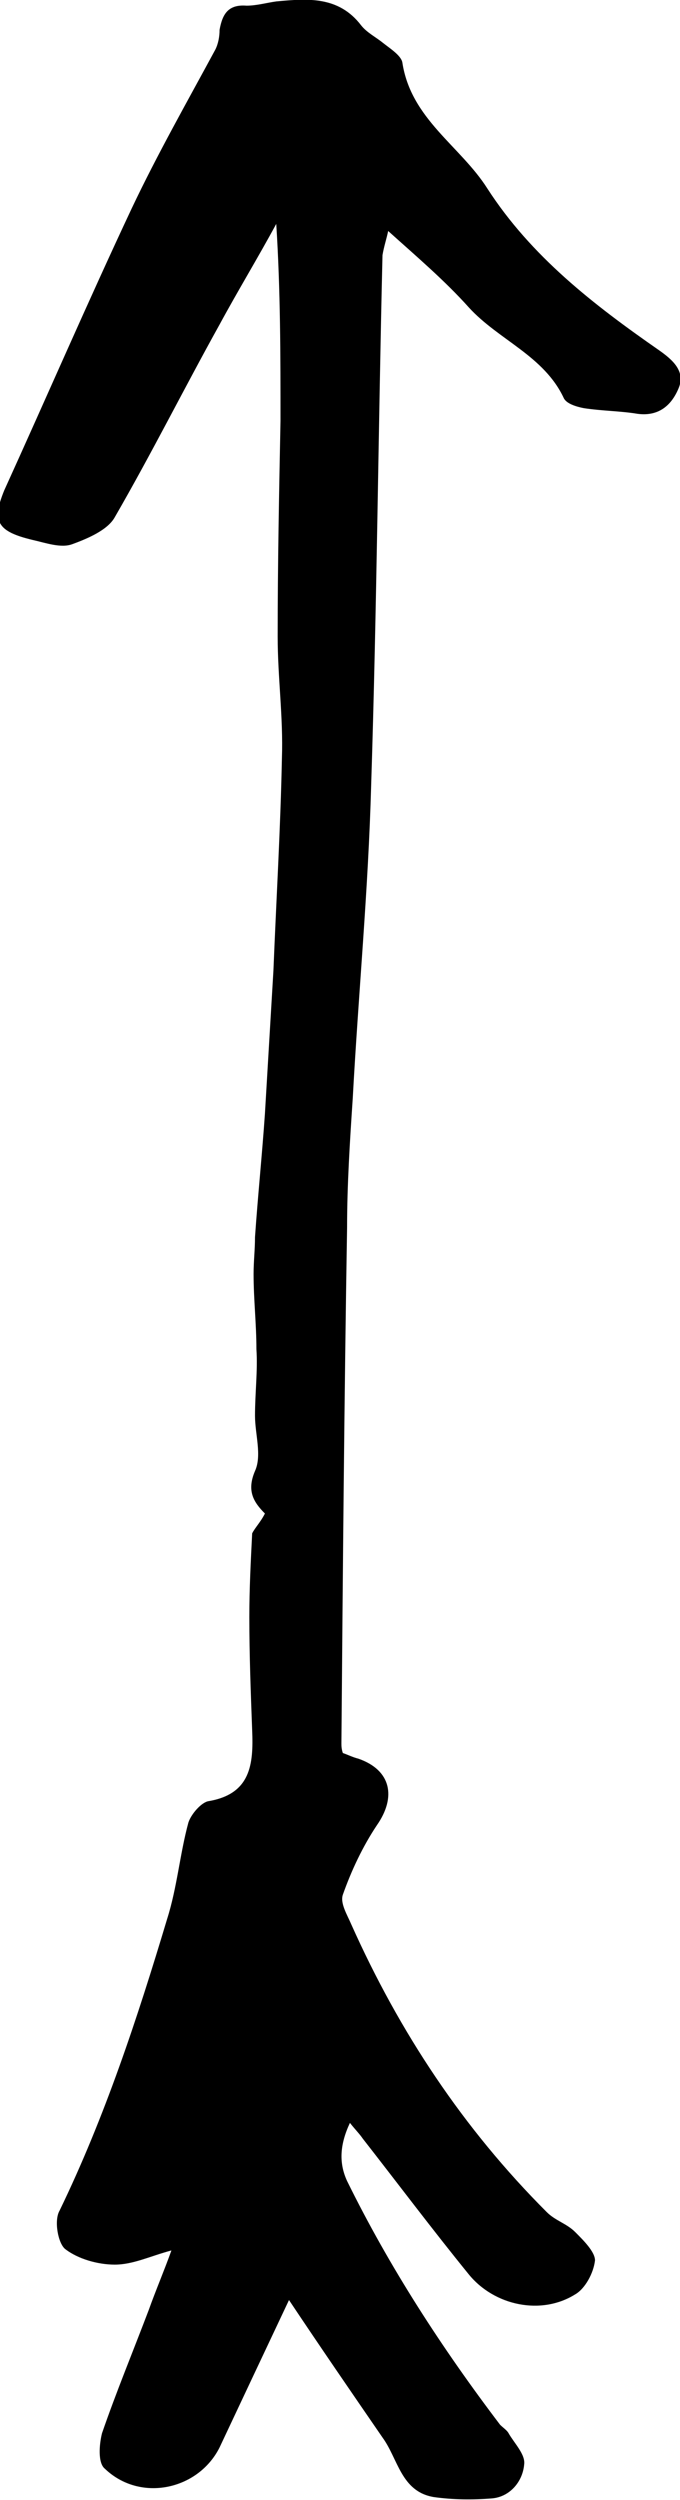 <?xml version="1.0" encoding="utf-8"?>
<!-- Generator: Adobe Illustrator 22.0.1, SVG Export Plug-In . SVG Version: 6.00 Build 0)  -->
<svg version="1.1" id="レイヤー_1" xmlns="http://www.w3.org/2000/svg" xmlns:xlink="http://www.w3.org/1999/xlink" x="0px"
	 y="0px" viewBox="0 0 48 176.4" style="enable-background:new 0 0 48 176.4;" xml:space="preserve">
<g>
	<path d="M18.7,106.8c-0.8-0.8-1.3-1.6-0.7-3c0.5-1.1,0-2.6,0-3.9c0-1.6,0.2-3.2,0.1-4.7c0-1.8-0.2-3.5-0.2-5.3
		c0-0.9,0.1-1.7,0.1-2.6c0.2-2.9,0.5-5.8,0.7-8.7c0.2-3.4,0.4-6.7,0.6-10.1c0.2-5,0.5-10,0.6-15c0.1-2.9-0.3-5.7-0.3-8.6
		c0-5.1,0.1-10.1,0.2-15.2c0-4.6,0-9.2-0.3-13.9c-1.3,2.4-2.7,4.7-4,7.1c-2.5,4.5-4.8,9.1-7.4,13.6c-0.5,0.9-1.9,1.5-3,1.9
		c-0.8,0.3-1.9-0.1-2.8-0.3c-2.5-0.6-2.9-1.3-2-3.5C3.3,28,6.2,21.3,9.3,14.7c1.8-3.8,3.9-7.5,5.9-11.2c0.2-0.4,0.3-0.9,0.3-1.4
		c0.2-1.1,0.6-1.8,1.9-1.7c0.7,0,1.4-0.2,2.1-0.3c2.2-0.2,4.4-0.4,6,1.7c0.4,0.5,1,0.8,1.5,1.2c0.5,0.4,1.3,0.9,1.4,1.4
		c0.6,4,4.1,5.9,6,8.9c3.1,4.8,7.5,8.2,12.1,11.4c1,0.7,1.9,1.5,1.4,2.7c-0.5,1.2-1.4,2-2.9,1.8c-1.2-0.2-2.5-0.2-3.8-0.4
		c-0.5-0.1-1.2-0.3-1.4-0.7c-1.4-3-4.6-4.1-6.7-6.4c-1.7-1.9-3.7-3.6-5.7-5.4c-0.1,0.5-0.3,1.1-0.4,1.7c-0.3,12.5-0.4,24.9-0.8,37.4
		c-0.2,7.4-0.9,14.7-1.3,22.1c-0.2,3-0.4,6.1-0.4,9.1c-0.2,12.1-0.3,24.3-0.4,36.4c0,0.2,0,0.4,0.1,0.7c0.3,0.1,0.7,0.3,1.1,0.4
		c2.3,0.8,2.7,2.7,1.3,4.7c-1,1.5-1.8,3.2-2.4,4.9c-0.2,0.6,0.3,1.4,0.6,2.1c3.4,7.6,7.9,14.4,13.8,20.3c0.6,0.6,1.4,0.8,2,1.4
		c0.6,0.6,1.4,1.4,1.4,2c-0.1,0.9-0.7,2-1.4,2.4c-2.4,1.5-5.7,0.8-7.5-1.4c-2.6-3.2-5-6.4-7.5-9.6c-0.2-0.3-0.5-0.6-0.9-1.1
		c-0.7,1.5-0.8,2.8-0.2,4.1c3,6.1,6.7,11.8,10.8,17.2c0.2,0.2,0.5,0.4,0.6,0.6c0.4,0.7,1.2,1.5,1.1,2.2c-0.1,1.2-1,2.3-2.3,2.4
		c-1.3,0.1-2.7,0.1-4.1-0.1c-2.3-0.4-2.5-2.7-3.6-4.2c-2.2-3.2-4.4-6.4-6.6-9.7c-1.7,3.6-3.3,7-4.9,10.4c-1.5,3-5.6,3.9-8.1,1.5
		c-0.5-0.4-0.4-1.7-0.2-2.5c1-2.9,2.2-5.8,3.3-8.7c0.5-1.4,1.1-2.8,1.6-4.2c-1.5,0.4-2.7,1-4,1c-1.2,0-2.6-0.4-3.5-1.1
		c-0.5-0.4-0.8-2-0.4-2.7c3.2-6.6,5.5-13.6,7.6-20.6c0.7-2.2,0.9-4.6,1.5-6.8c0.2-0.6,0.9-1.4,1.4-1.5c3-0.5,3.2-2.6,3.1-5
		c-0.1-2.7-0.2-5.3-0.2-8c0-2,0.1-3.9,0.2-5.9C18,107.8,18.4,107.4,18.7,106.8z"/>
</g>
</svg>

